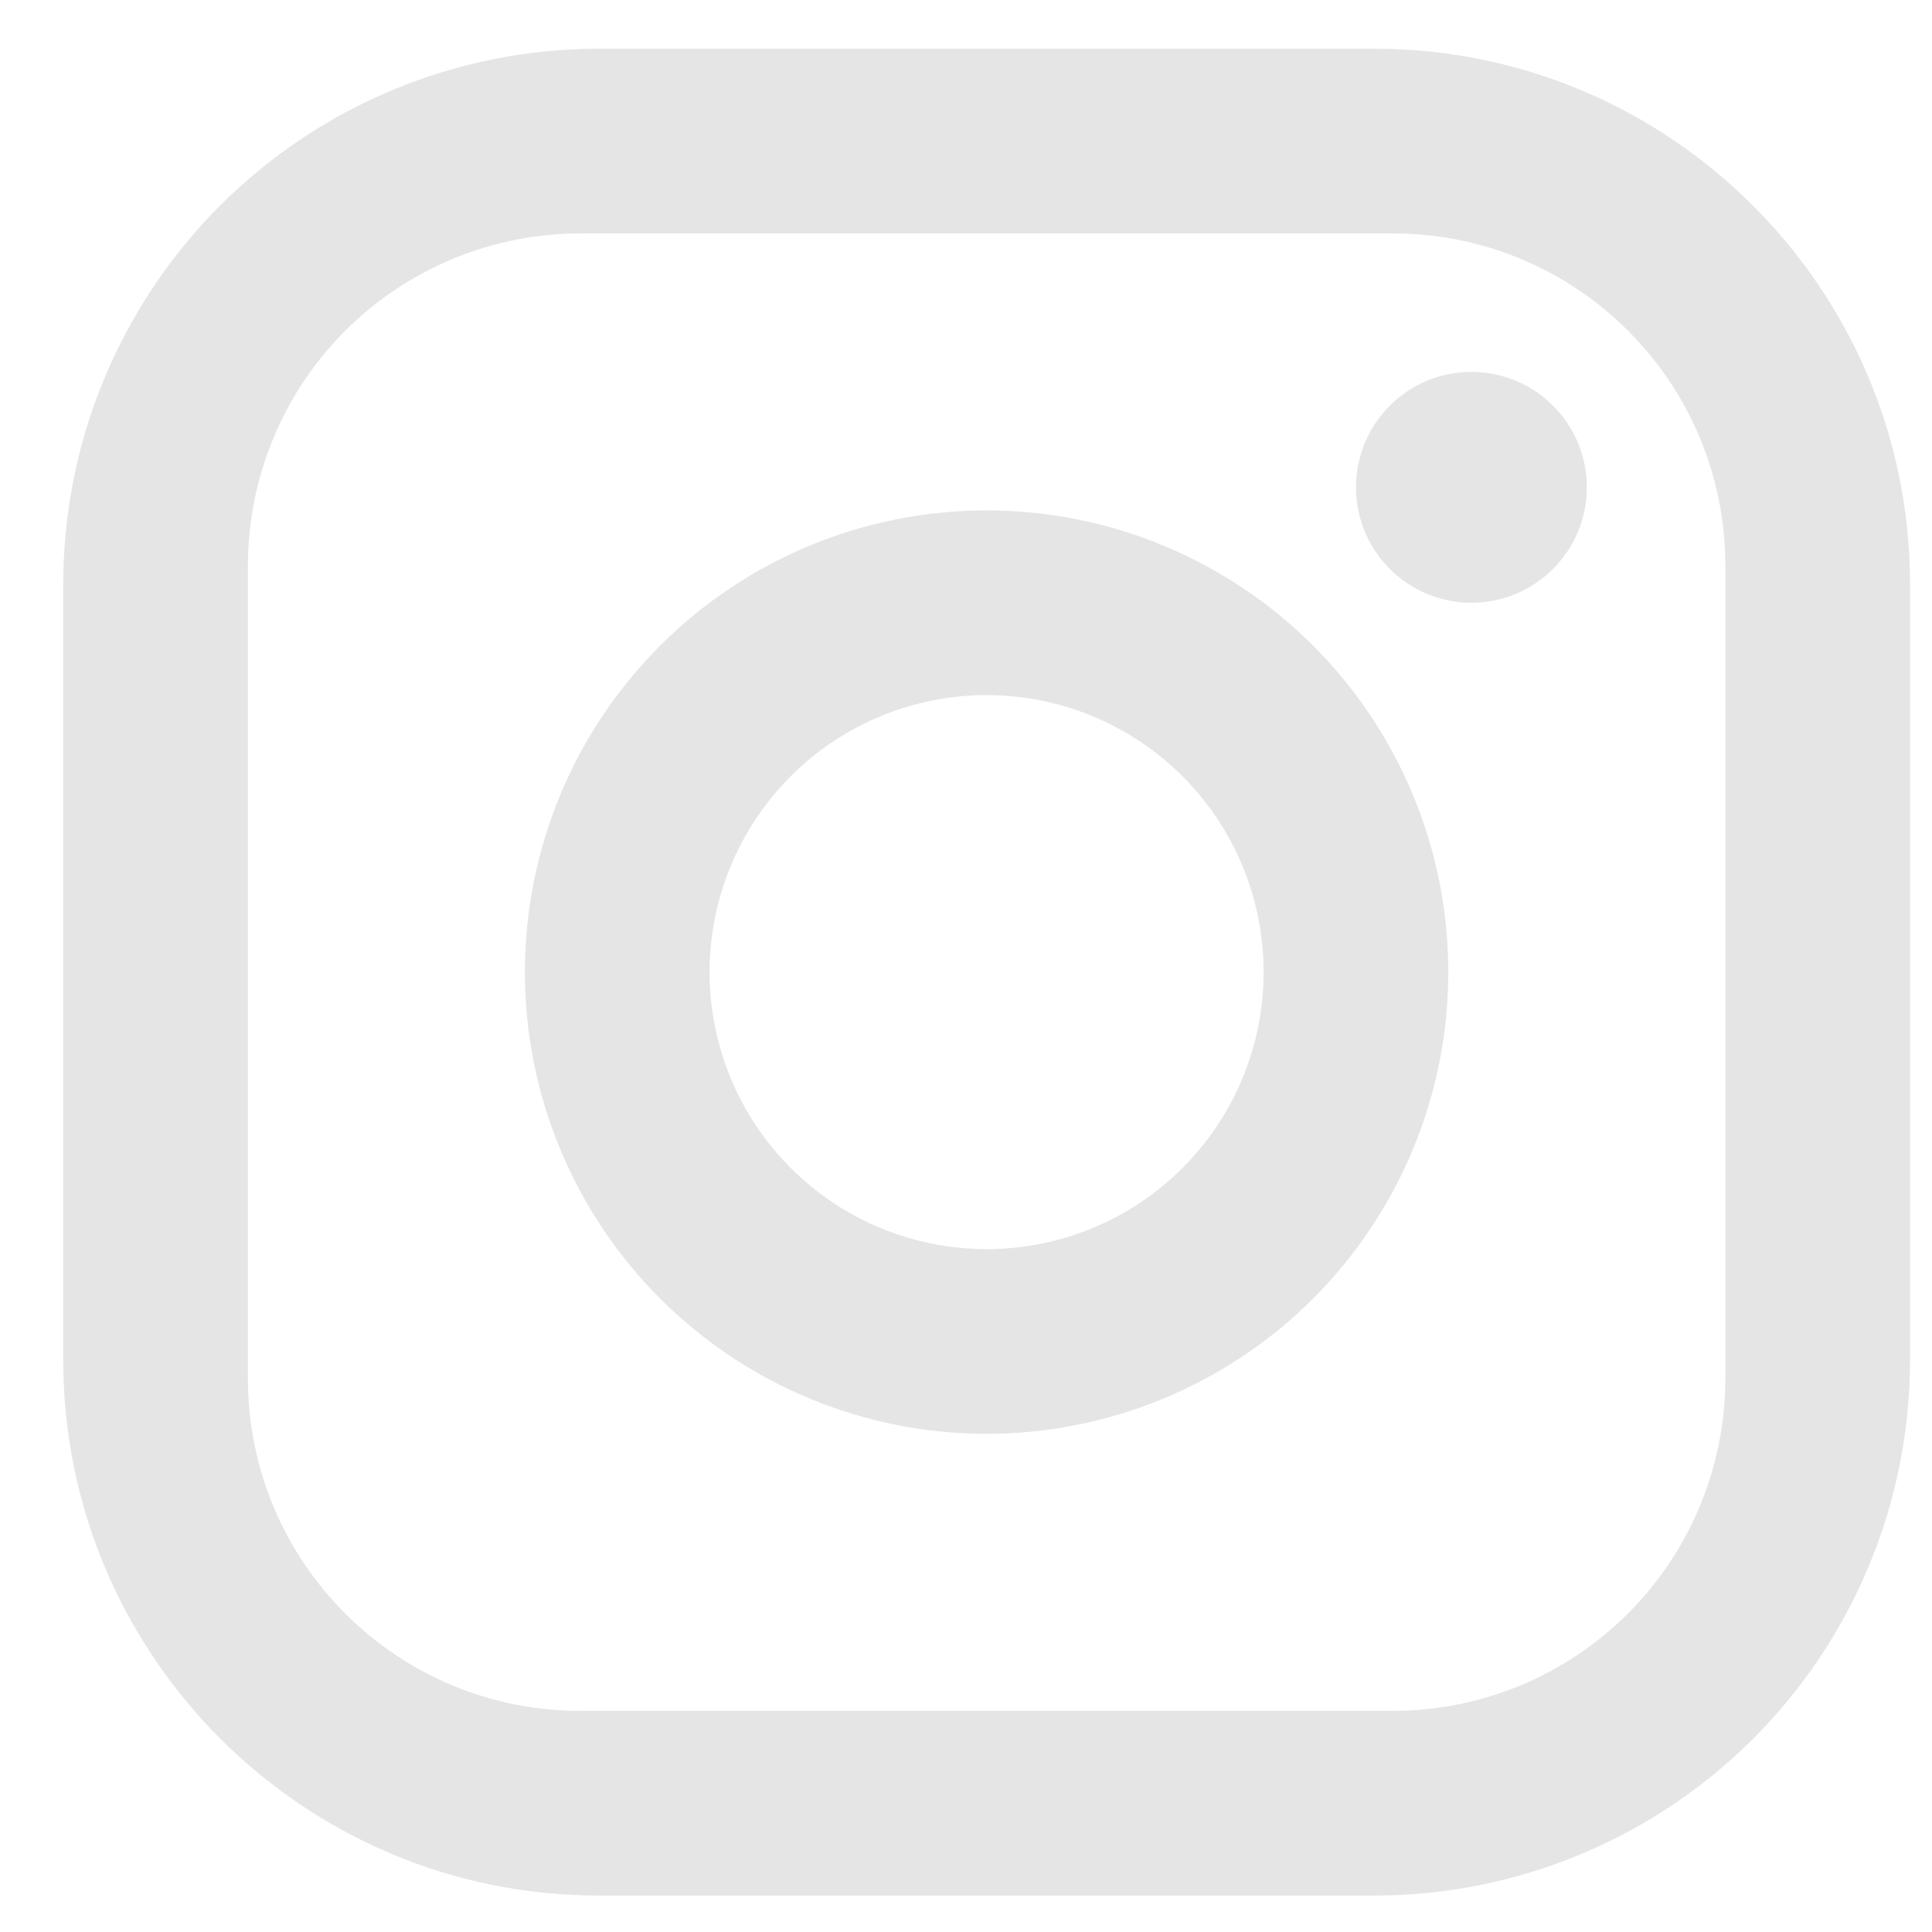 <svg width="22" height="22" viewBox="0 0 22 22" fill="none" xmlns="http://www.w3.org/2000/svg">
<path d="M6.818 0.555H15.651C19.016 0.555 21.75 3.289 21.75 6.653V15.486C21.75 17.104 21.107 18.655 19.964 19.799C18.82 20.942 17.269 21.585 15.651 21.585H6.818C3.454 21.585 0.72 18.851 0.72 15.486V6.653C0.72 5.036 1.362 3.485 2.506 2.341C3.65 1.197 5.201 0.555 6.818 0.555ZM6.608 2.658C5.604 2.658 4.641 3.057 3.931 3.766C3.222 4.476 2.823 5.439 2.823 6.443V15.696C2.823 17.789 4.516 19.482 6.608 19.482H15.861C16.865 19.482 17.828 19.083 18.538 18.373C19.248 17.663 19.647 16.7 19.647 15.696V6.443C19.647 4.351 17.954 2.658 15.861 2.658H6.608ZM16.755 4.235C17.104 4.235 17.438 4.373 17.685 4.62C17.931 4.866 18.07 5.201 18.07 5.549C18.07 5.898 17.931 6.232 17.685 6.479C17.438 6.725 17.104 6.864 16.755 6.864C16.407 6.864 16.072 6.725 15.826 6.479C15.579 6.232 15.441 5.898 15.441 5.549C15.441 5.201 15.579 4.866 15.826 4.62C16.072 4.373 16.407 4.235 16.755 4.235ZM11.235 5.812C12.629 5.812 13.966 6.366 14.953 7.352C15.938 8.338 16.492 9.675 16.492 11.07C16.492 12.464 15.938 13.801 14.953 14.787C13.966 15.773 12.629 16.327 11.235 16.327C9.84 16.327 8.503 15.773 7.517 14.787C6.531 13.801 5.977 12.464 5.977 11.07C5.977 9.675 6.531 8.338 7.517 7.352C8.503 6.366 9.84 5.812 11.235 5.812ZM11.235 7.915C10.398 7.915 9.596 8.248 9.004 8.839C8.413 9.431 8.08 10.233 8.08 11.07C8.08 11.906 8.413 12.709 9.004 13.3C9.596 13.892 10.398 14.224 11.235 14.224C12.071 14.224 12.874 13.892 13.465 13.3C14.057 12.709 14.389 11.906 14.389 11.07C14.389 10.233 14.057 9.431 13.465 8.839C12.874 8.248 12.071 7.915 11.235 7.915Z" fill="#E5E5E5"/>
</svg>
